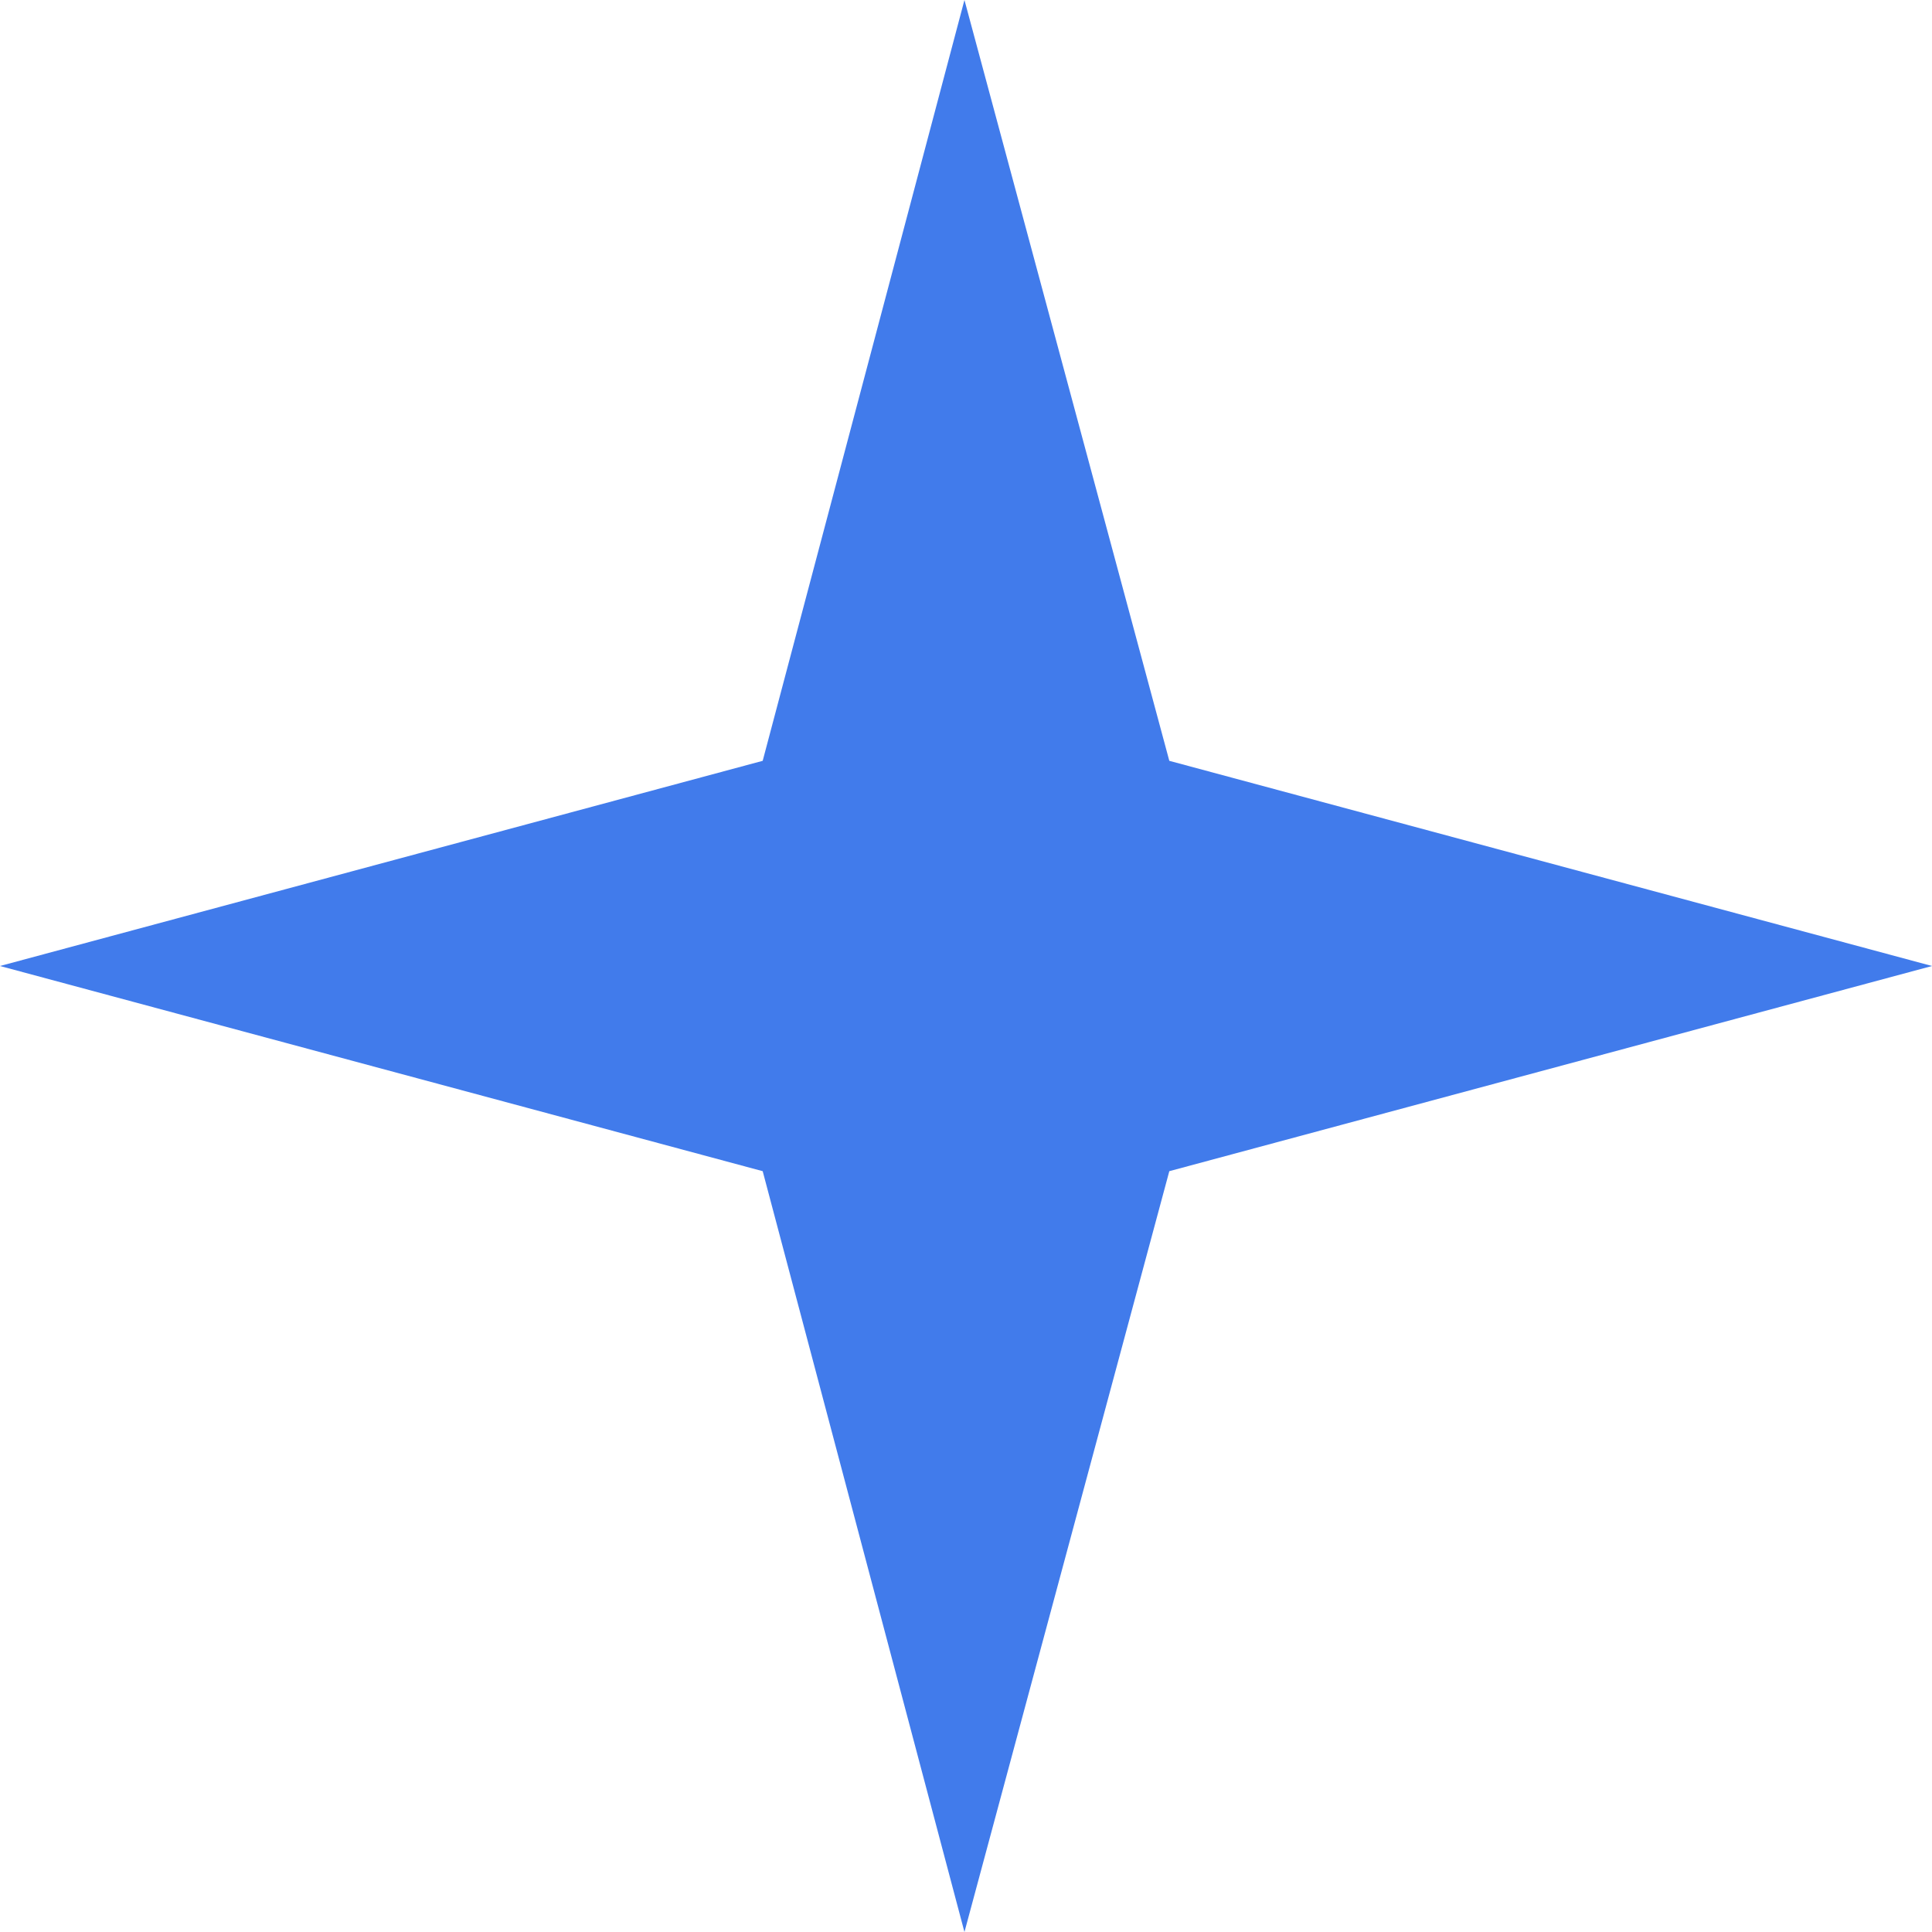 <?xml version="1.0" encoding="UTF-8"?> <svg xmlns="http://www.w3.org/2000/svg" width="30" height="30" viewBox="0 0 30 30" fill="none"> <path d="M14.976 0L18.157 11.814L30 15L18.157 18.186L14.976 30L11.843 18.186L0 15L11.843 11.814L14.976 0Z" fill="#417BEB"></path> </svg> 